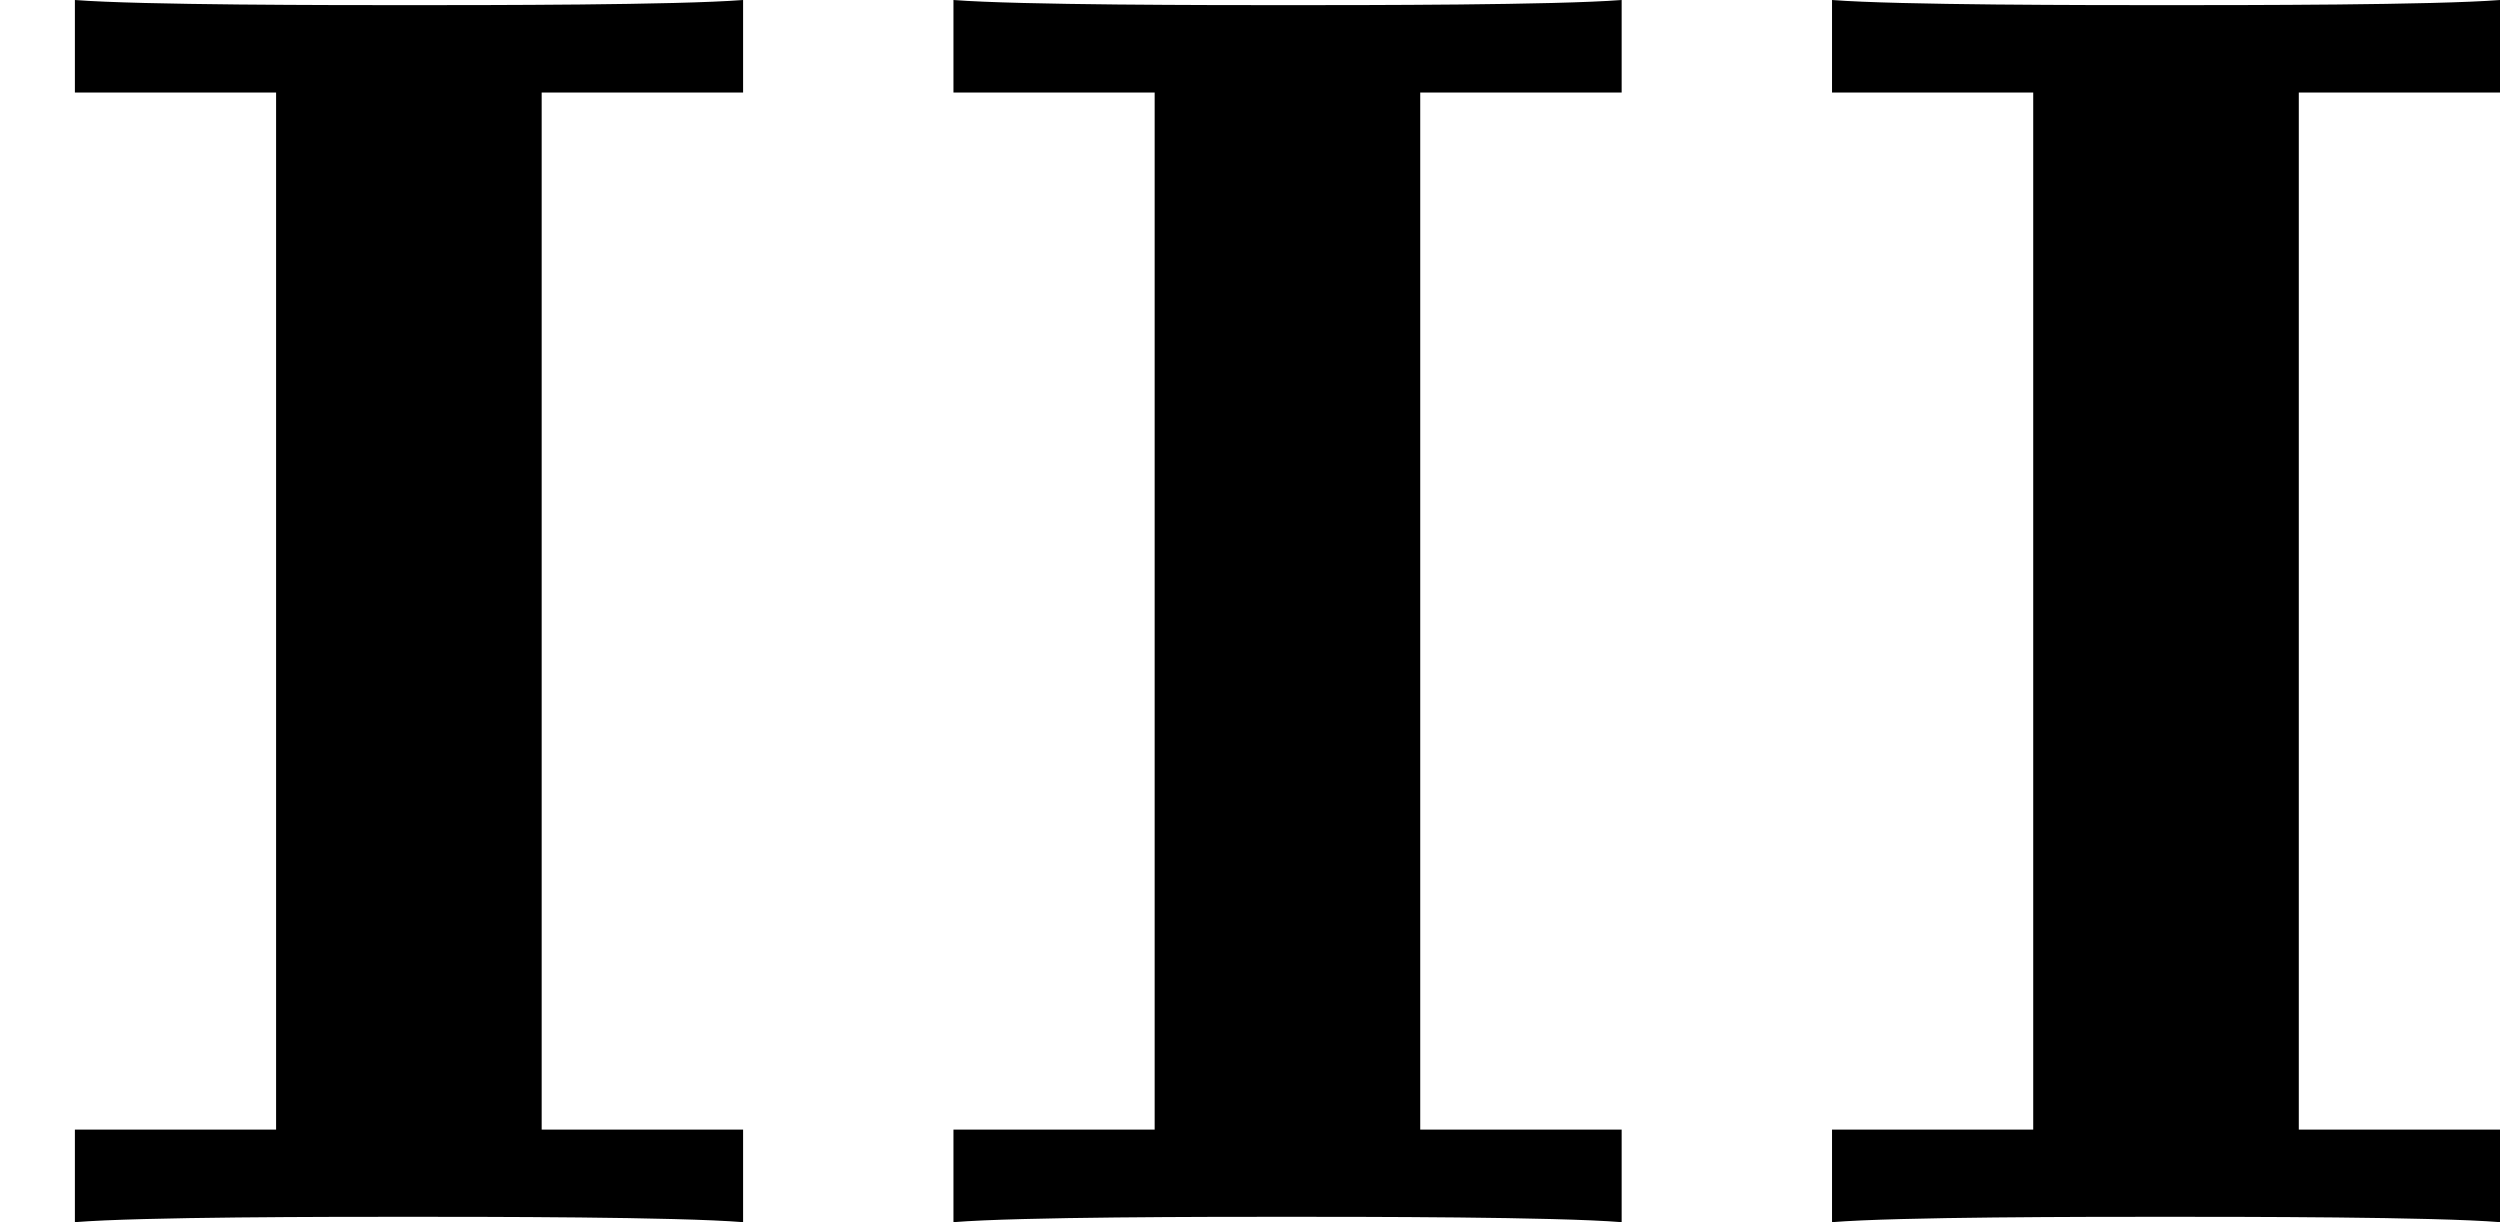<?xml version='1.0' encoding='UTF-8'?>
<!-- This file was generated by dvisvgm 2.13.3 -->
<svg version='1.1' xmlns='http://www.w3.org/2000/svg' xmlns:xlink='http://www.w3.org/1999/xlink' width='22.366pt' height='10.935pt' viewBox='227.584 1023.596 22.366 10.935'>
<defs>
<path id='g0-73' d='M2.423-5.053H3.324V-5.467C3.029-5.444 2.176-5.444 1.833-5.444S.63-5.444 .335-5.467V-5.053H1.235V-.414H.335V0C.63-.024 1.482-.024 1.825-.024S3.029-.024 3.324 0V-.414H2.423V-5.053Z'/>
</defs>
<g id='page35' transform='matrix(2 0 0 2 0 0)'>
<use x='113.792' y='517.265' xlink:href='#g0-73'/>
<use x='117.722' y='517.265' xlink:href='#g0-73'/>
<use x='121.652' y='517.265' xlink:href='#g0-73'/>
</g>
</svg>